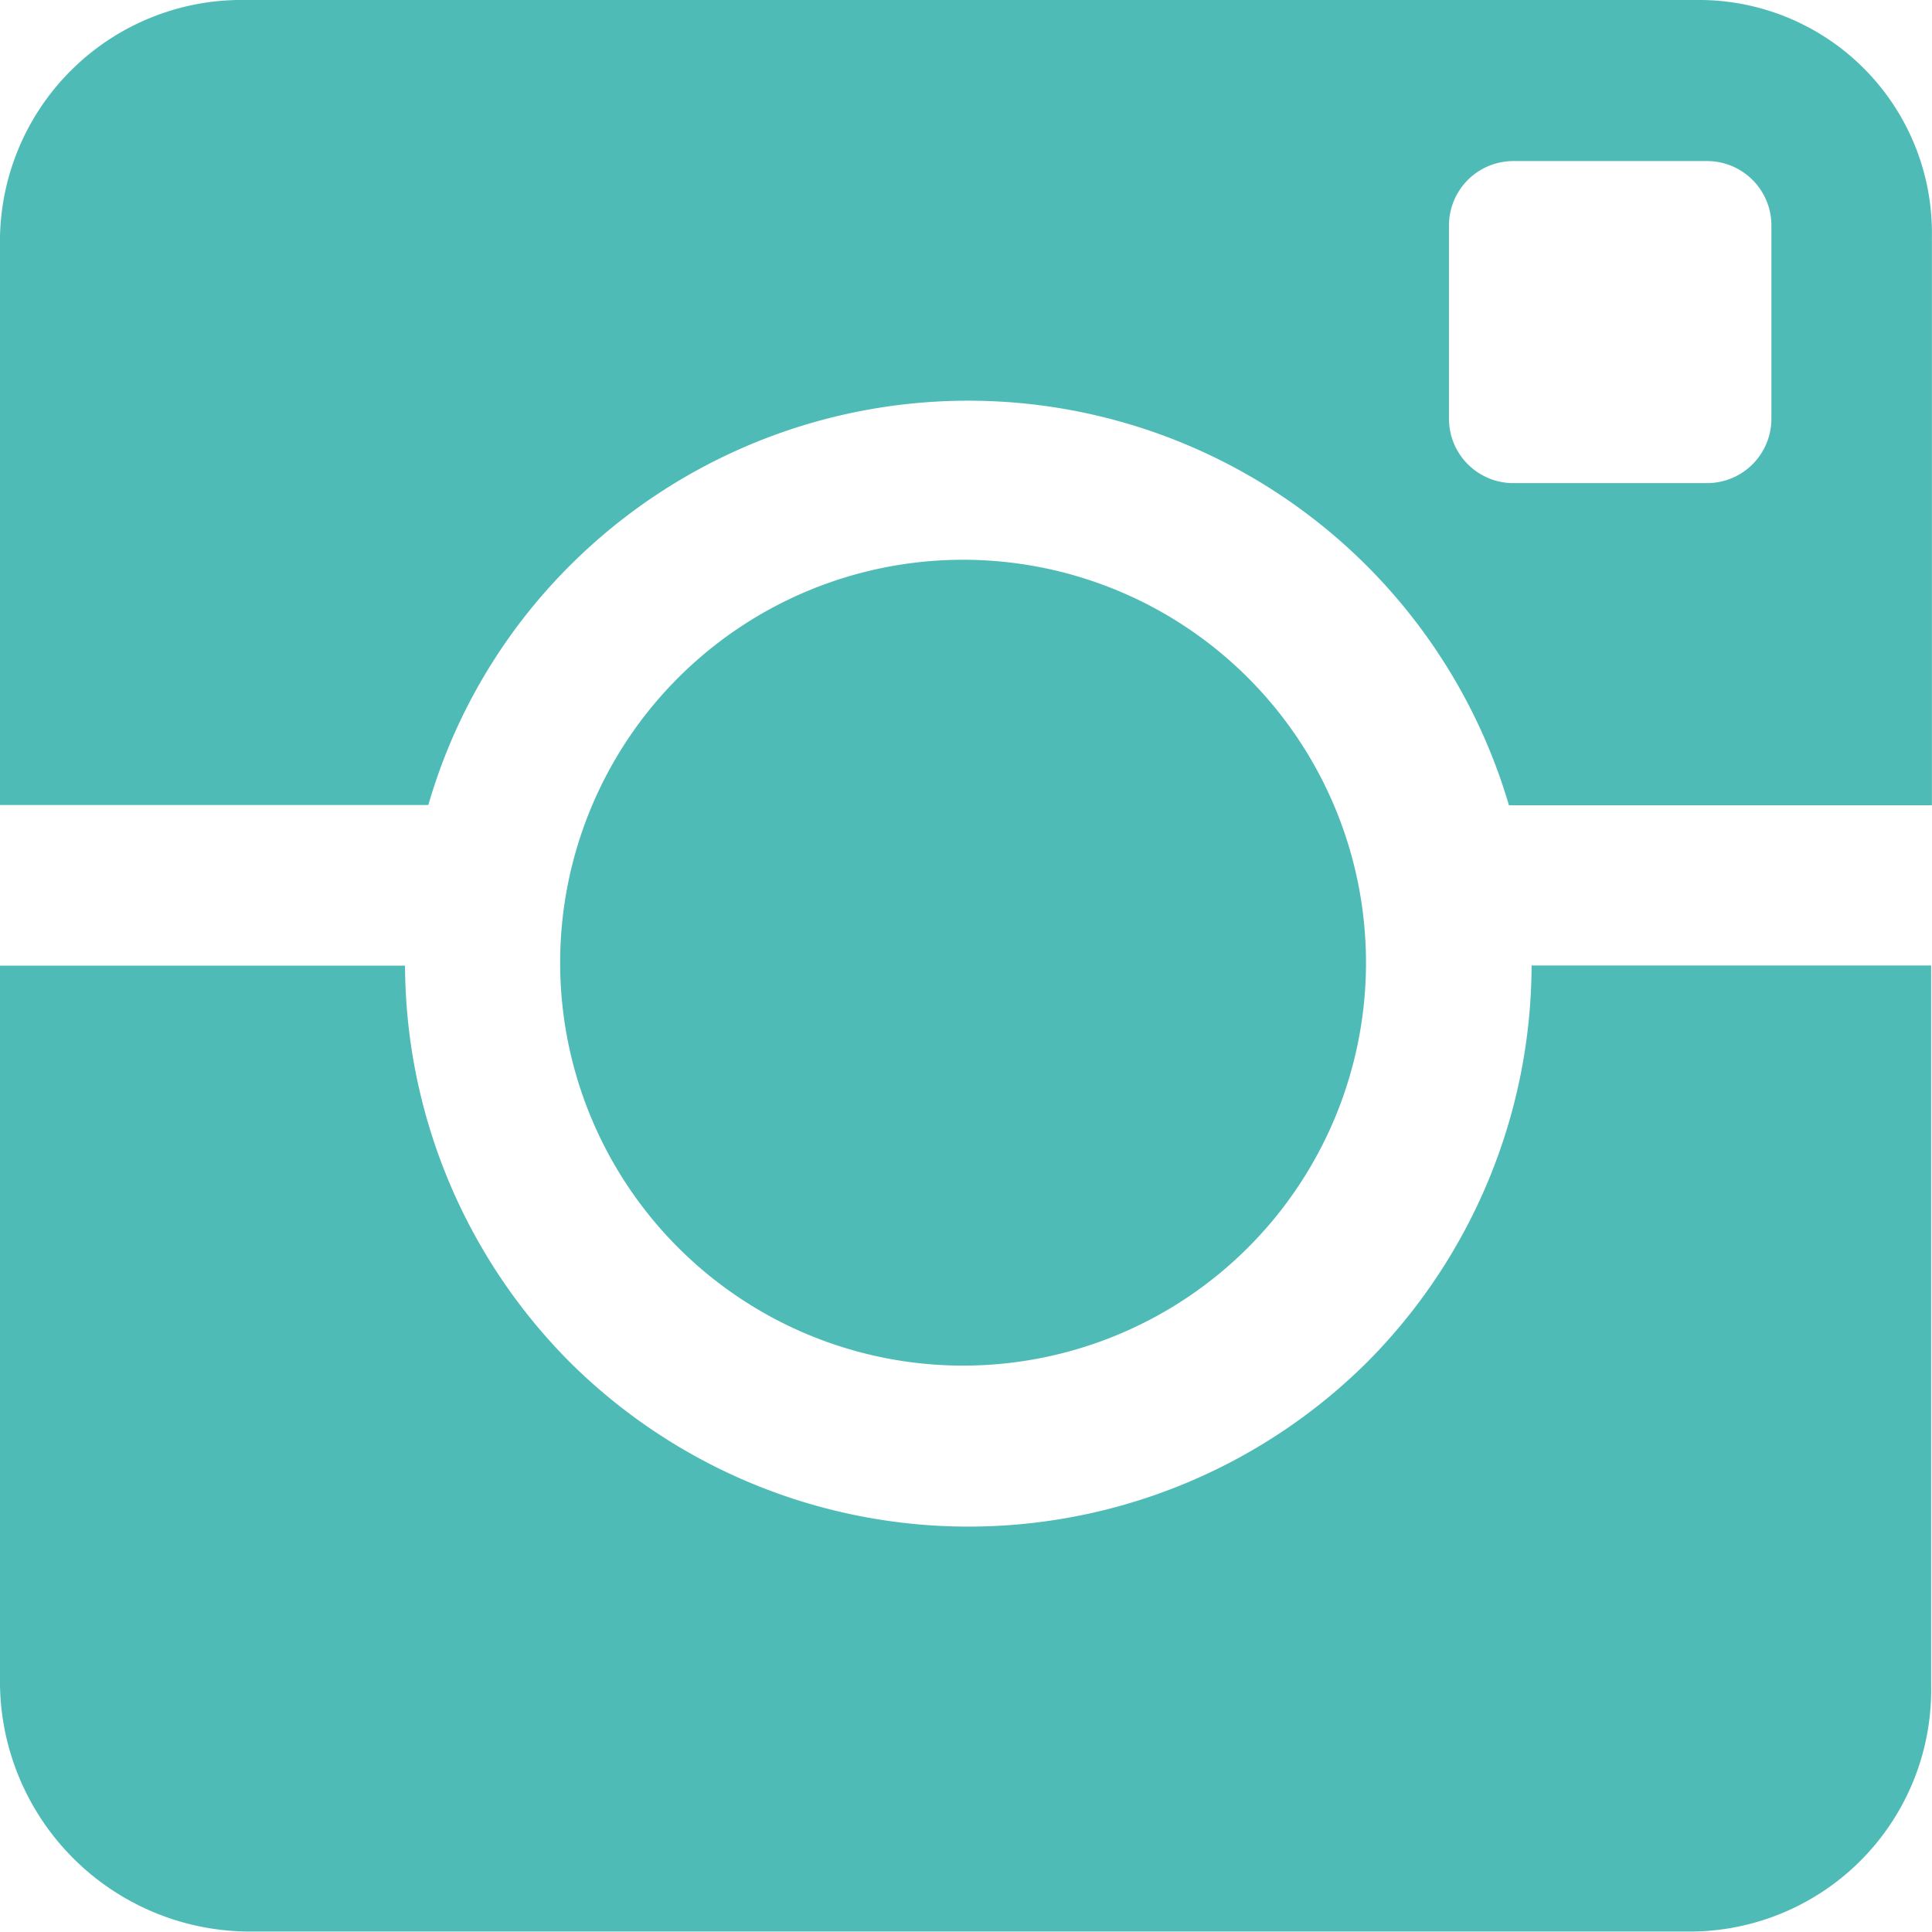 <svg id="Icon_ion-social-instagram" data-name="Icon ion-social-instagram" xmlns="http://www.w3.org/2000/svg" width="20.139" height="20.139" viewBox="0 0 20.139 20.139">
  <path id="Tracé_1" data-name="Tracé 1" d="M20.766,16.559a4.2,4.2,0,1,1-4.2-4.2A4.2,4.2,0,0,1,20.766,16.559Z" transform="translate(-6.527 -6.524)" fill="#4FBBB7"/>
  <path id="Tracé_2" data-name="Tracé 2" d="M10.477,10.429a5.875,5.875,0,0,1,9.787,2.5h4.409V7a2.429,2.429,0,0,0-2.465-2.465H7.1A2.519,2.519,0,0,0,4.535,7v5.926H9A5.8,5.8,0,0,1,10.477,10.429ZM23,8.9a.671.671,0,0,1-.671.671H20.31a.671.671,0,0,1-.671-.671V6.885a.671.671,0,0,1,.671-.671h2.014A.671.671,0,0,1,23,6.885Z" transform="translate(-4.535 -4.535)" fill="#4FBBB7"/>
  <path id="Tracé_3" data-name="Tracé 3" d="M18.784,22.167a5.894,5.894,0,0,1-8.307,0,5.891,5.891,0,0,1-1.72-4.135H4.535v7.5A2.608,2.608,0,0,0,7.1,28.1h15.1a2.519,2.519,0,0,0,2.465-2.57v-7.5H20.5A5.883,5.883,0,0,1,18.784,22.167Z" transform="translate(-4.535 -7.966)" fill="#4FBBB7"/>
</svg>
